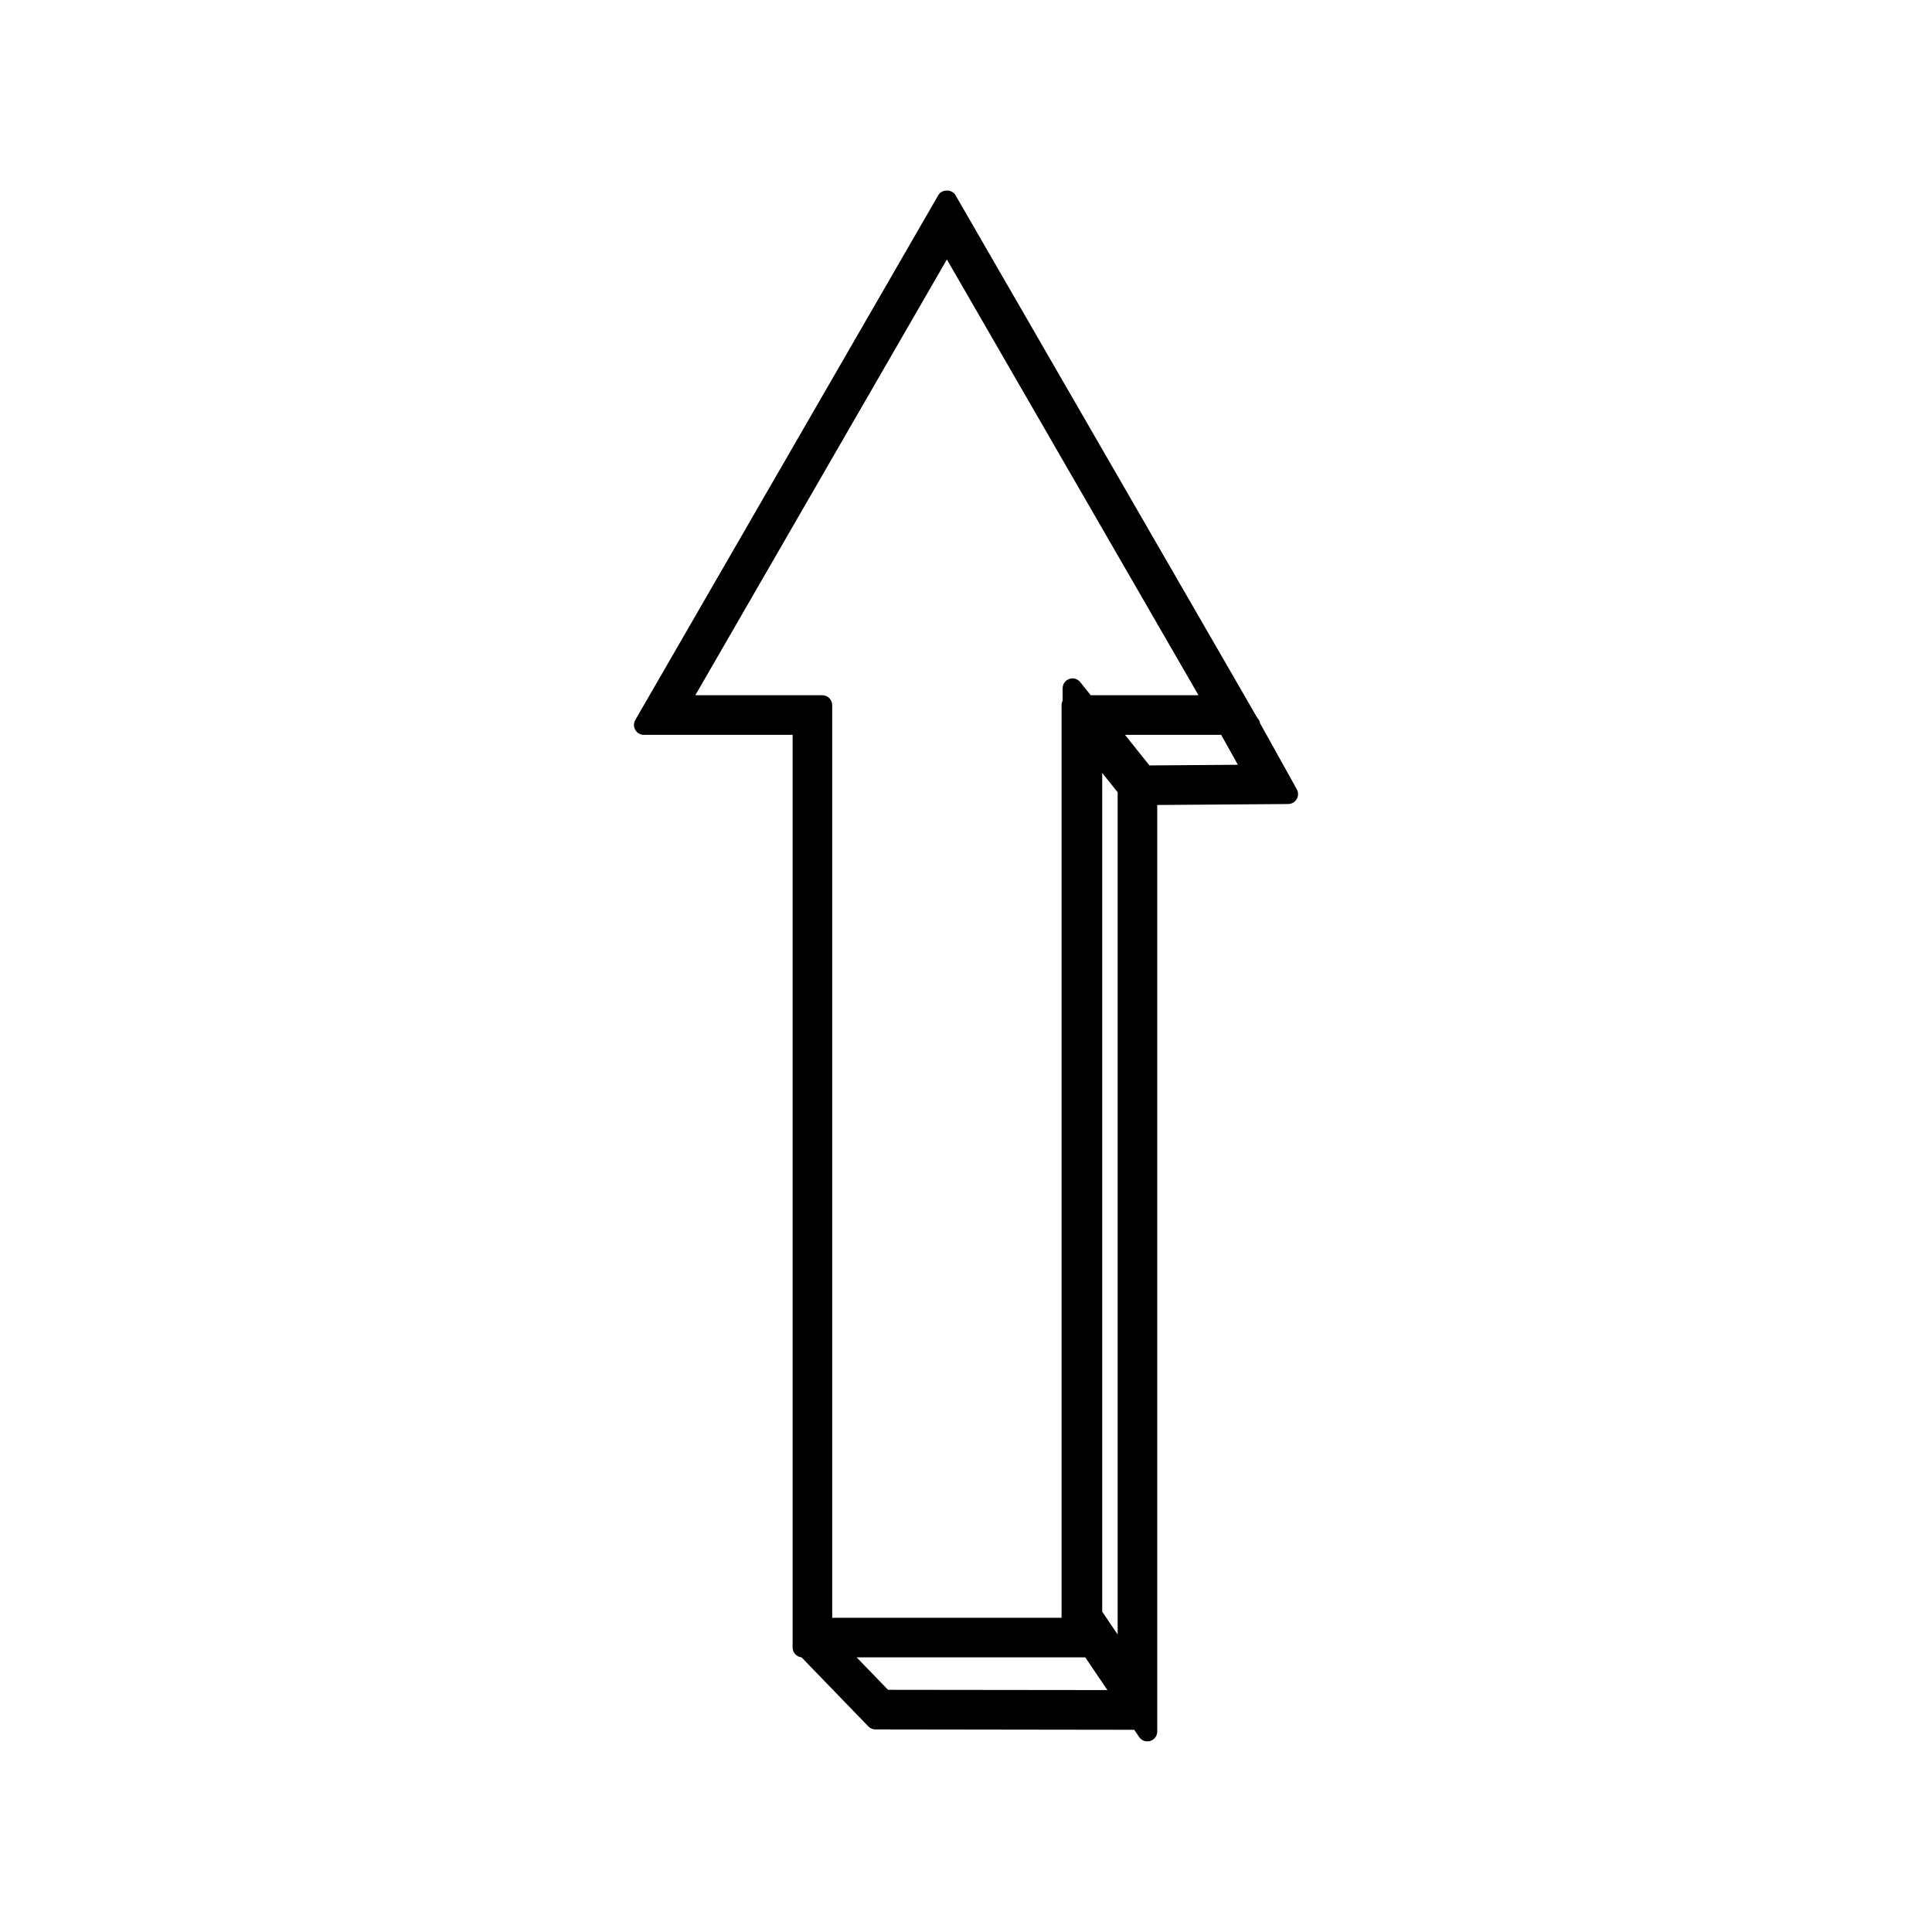 <?xml version="1.0" encoding="UTF-8"?>
<!-- The Best Svg Icon site in the world: iconSvg.co, Visit us! https://iconsvg.co -->
<svg fill="#000000" width="800px" height="800px" version="1.1" viewBox="144 144 512 512" xmlns="http://www.w3.org/2000/svg">
 <path d="m312.36 337.43c0.469 0.809 1.332 1.312 2.273 1.312h39.418v241.86c0 1.363 1.035 2.481 2.367 2.613l17.707 18.305c0.492 0.516 1.176 0.797 1.879 0.797l68.582 0.094 1.301 1.926c0.5 0.73 1.316 1.148 2.172 1.148 0.258 0 0.516-0.031 0.766-0.109 1.102-0.336 1.859-1.355 1.859-2.516v-245.53l34.711-0.258c0.93-0.012 1.777-0.504 2.246-1.301s0.477-1.793 0.027-2.602l-9.723-17.477c-0.094-0.551-0.355-1.055-0.738-1.434l-80-138.55c-0.934-1.621-3.609-1.621-4.539 0l-80.309 139.09c-0.473 0.809-0.473 1.816 0 2.625zm66.98 254.39-8.324-8.602h60.594l5.863 8.668zm60.848-14.668-4.09-6.047v-222.26l4.09 5.117zm31.859-230.48-23.434 0.172-6.488-8.109h25.504zm-77.113-133.91 66.676 115.48h-28.555l-2.777-3.465c-0.699-0.883-1.867-1.219-2.922-0.84-1.051 0.367-1.754 1.363-1.754 2.481v3.281c-0.18 0.348-0.277 0.75-0.277 1.172v241.86l-60.781 0.004v-241.87c0-1.441-1.176-2.625-2.625-2.625h-33.648z"/>
</svg>